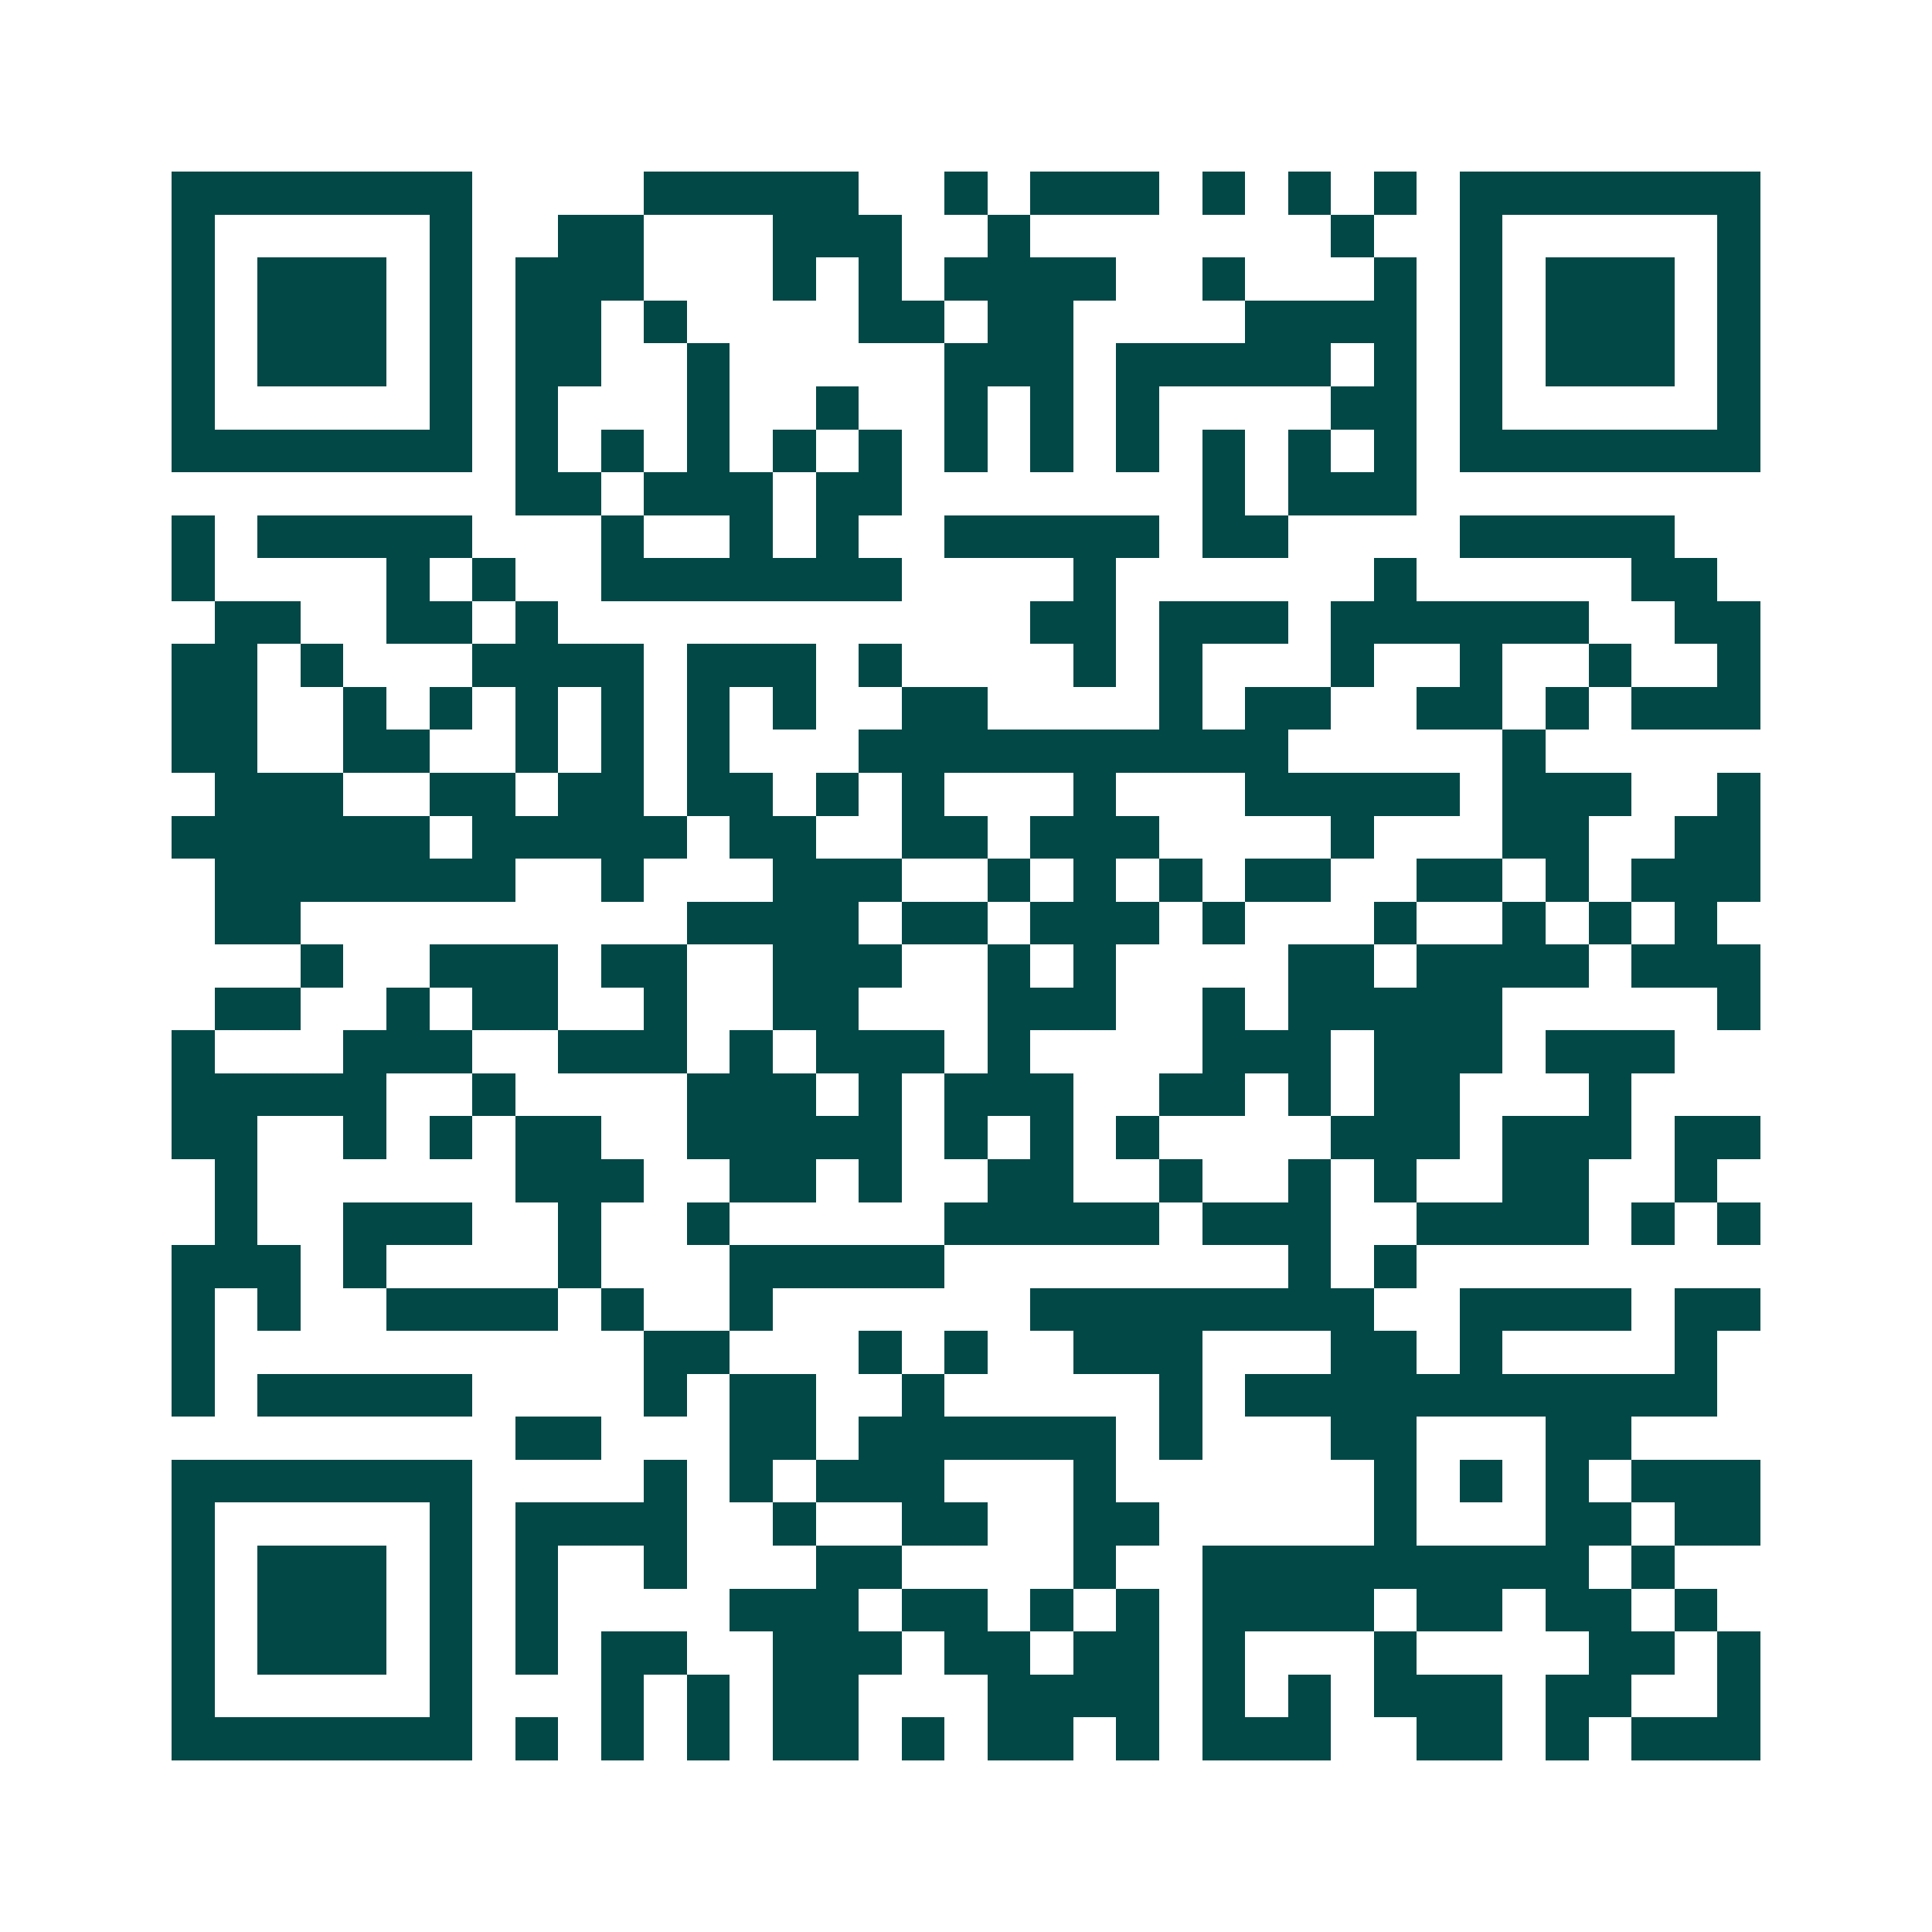 <svg xmlns="http://www.w3.org/2000/svg" width="200" height="200" viewBox="0 0 45 45" shape-rendering="crispEdges"><path fill="#ffffff" d="M0 0h45v45H0z"/><path stroke="#014847" d="M4 4.5h7m4 0h5m2 0h1m1 0h3m1 0h1m1 0h1m1 0h1m1 0h7M4 5.5h1m5 0h1m2 0h2m3 0h3m2 0h1m7 0h1m2 0h1m5 0h1M4 6.5h1m1 0h3m1 0h1m1 0h3m3 0h1m1 0h1m1 0h4m2 0h1m3 0h1m1 0h1m1 0h3m1 0h1M4 7.5h1m1 0h3m1 0h1m1 0h2m1 0h1m4 0h2m1 0h2m4 0h4m1 0h1m1 0h3m1 0h1M4 8.5h1m1 0h3m1 0h1m1 0h2m2 0h1m5 0h3m1 0h5m1 0h1m1 0h1m1 0h3m1 0h1M4 9.5h1m5 0h1m1 0h1m3 0h1m2 0h1m2 0h1m1 0h1m1 0h1m4 0h2m1 0h1m5 0h1M4 10.5h7m1 0h1m1 0h1m1 0h1m1 0h1m1 0h1m1 0h1m1 0h1m1 0h1m1 0h1m1 0h1m1 0h1m1 0h7M12 11.5h2m1 0h3m1 0h2m7 0h1m1 0h3M4 12.5h1m1 0h5m3 0h1m2 0h1m1 0h1m2 0h5m1 0h2m4 0h5M4 13.5h1m4 0h1m1 0h1m2 0h7m4 0h1m6 0h1m5 0h2M5 14.5h2m2 0h2m1 0h1m11 0h2m1 0h3m1 0h6m2 0h2M4 15.5h2m1 0h1m3 0h4m1 0h3m1 0h1m4 0h1m1 0h1m3 0h1m2 0h1m2 0h1m2 0h1M4 16.5h2m2 0h1m1 0h1m1 0h1m1 0h1m1 0h1m1 0h1m2 0h2m4 0h1m1 0h2m2 0h2m1 0h1m1 0h3M4 17.5h2m2 0h2m2 0h1m1 0h1m1 0h1m3 0h10m5 0h1M5 18.5h3m2 0h2m1 0h2m1 0h2m1 0h1m1 0h1m3 0h1m3 0h5m1 0h3m2 0h1M4 19.5h6m1 0h5m1 0h2m2 0h2m1 0h3m4 0h1m3 0h2m2 0h2M5 20.5h7m2 0h1m3 0h3m2 0h1m1 0h1m1 0h1m1 0h2m2 0h2m1 0h1m1 0h3M5 21.5h2m9 0h4m1 0h2m1 0h3m1 0h1m3 0h1m2 0h1m1 0h1m1 0h1M7 22.5h1m2 0h3m1 0h2m2 0h3m2 0h1m1 0h1m4 0h2m1 0h4m1 0h3M5 23.5h2m2 0h1m1 0h2m2 0h1m2 0h2m3 0h3m2 0h1m1 0h5m5 0h1M4 24.5h1m3 0h3m2 0h3m1 0h1m1 0h3m1 0h1m4 0h3m1 0h3m1 0h3M4 25.5h5m2 0h1m4 0h3m1 0h1m1 0h3m2 0h2m1 0h1m1 0h2m3 0h1M4 26.5h2m2 0h1m1 0h1m1 0h2m2 0h5m1 0h1m1 0h1m1 0h1m4 0h3m1 0h3m1 0h2M5 27.5h1m6 0h3m2 0h2m1 0h1m2 0h2m2 0h1m2 0h1m1 0h1m2 0h2m2 0h1M5 28.5h1m2 0h3m2 0h1m2 0h1m5 0h5m1 0h3m2 0h4m1 0h1m1 0h1M4 29.5h3m1 0h1m4 0h1m3 0h5m8 0h1m1 0h1M4 30.5h1m1 0h1m2 0h4m1 0h1m2 0h1m6 0h8m2 0h4m1 0h2M4 31.5h1m10 0h2m3 0h1m1 0h1m2 0h3m3 0h2m1 0h1m4 0h1M4 32.5h1m1 0h5m4 0h1m1 0h2m2 0h1m5 0h1m1 0h11M12 33.5h2m3 0h2m1 0h6m1 0h1m3 0h2m3 0h2M4 34.5h7m4 0h1m1 0h1m1 0h3m3 0h1m6 0h1m1 0h1m1 0h1m1 0h3M4 35.5h1m5 0h1m1 0h4m2 0h1m2 0h2m2 0h2m5 0h1m3 0h2m1 0h2M4 36.5h1m1 0h3m1 0h1m1 0h1m2 0h1m3 0h2m4 0h1m2 0h9m1 0h1M4 37.5h1m1 0h3m1 0h1m1 0h1m4 0h3m1 0h2m1 0h1m1 0h1m1 0h4m1 0h2m1 0h2m1 0h1M4 38.5h1m1 0h3m1 0h1m1 0h1m1 0h2m2 0h3m1 0h2m1 0h2m1 0h1m3 0h1m4 0h2m1 0h1M4 39.5h1m5 0h1m3 0h1m1 0h1m1 0h2m3 0h4m1 0h1m1 0h1m1 0h3m1 0h2m2 0h1M4 40.5h7m1 0h1m1 0h1m1 0h1m1 0h2m1 0h1m1 0h2m1 0h1m1 0h3m2 0h2m1 0h1m1 0h3"/></svg>
